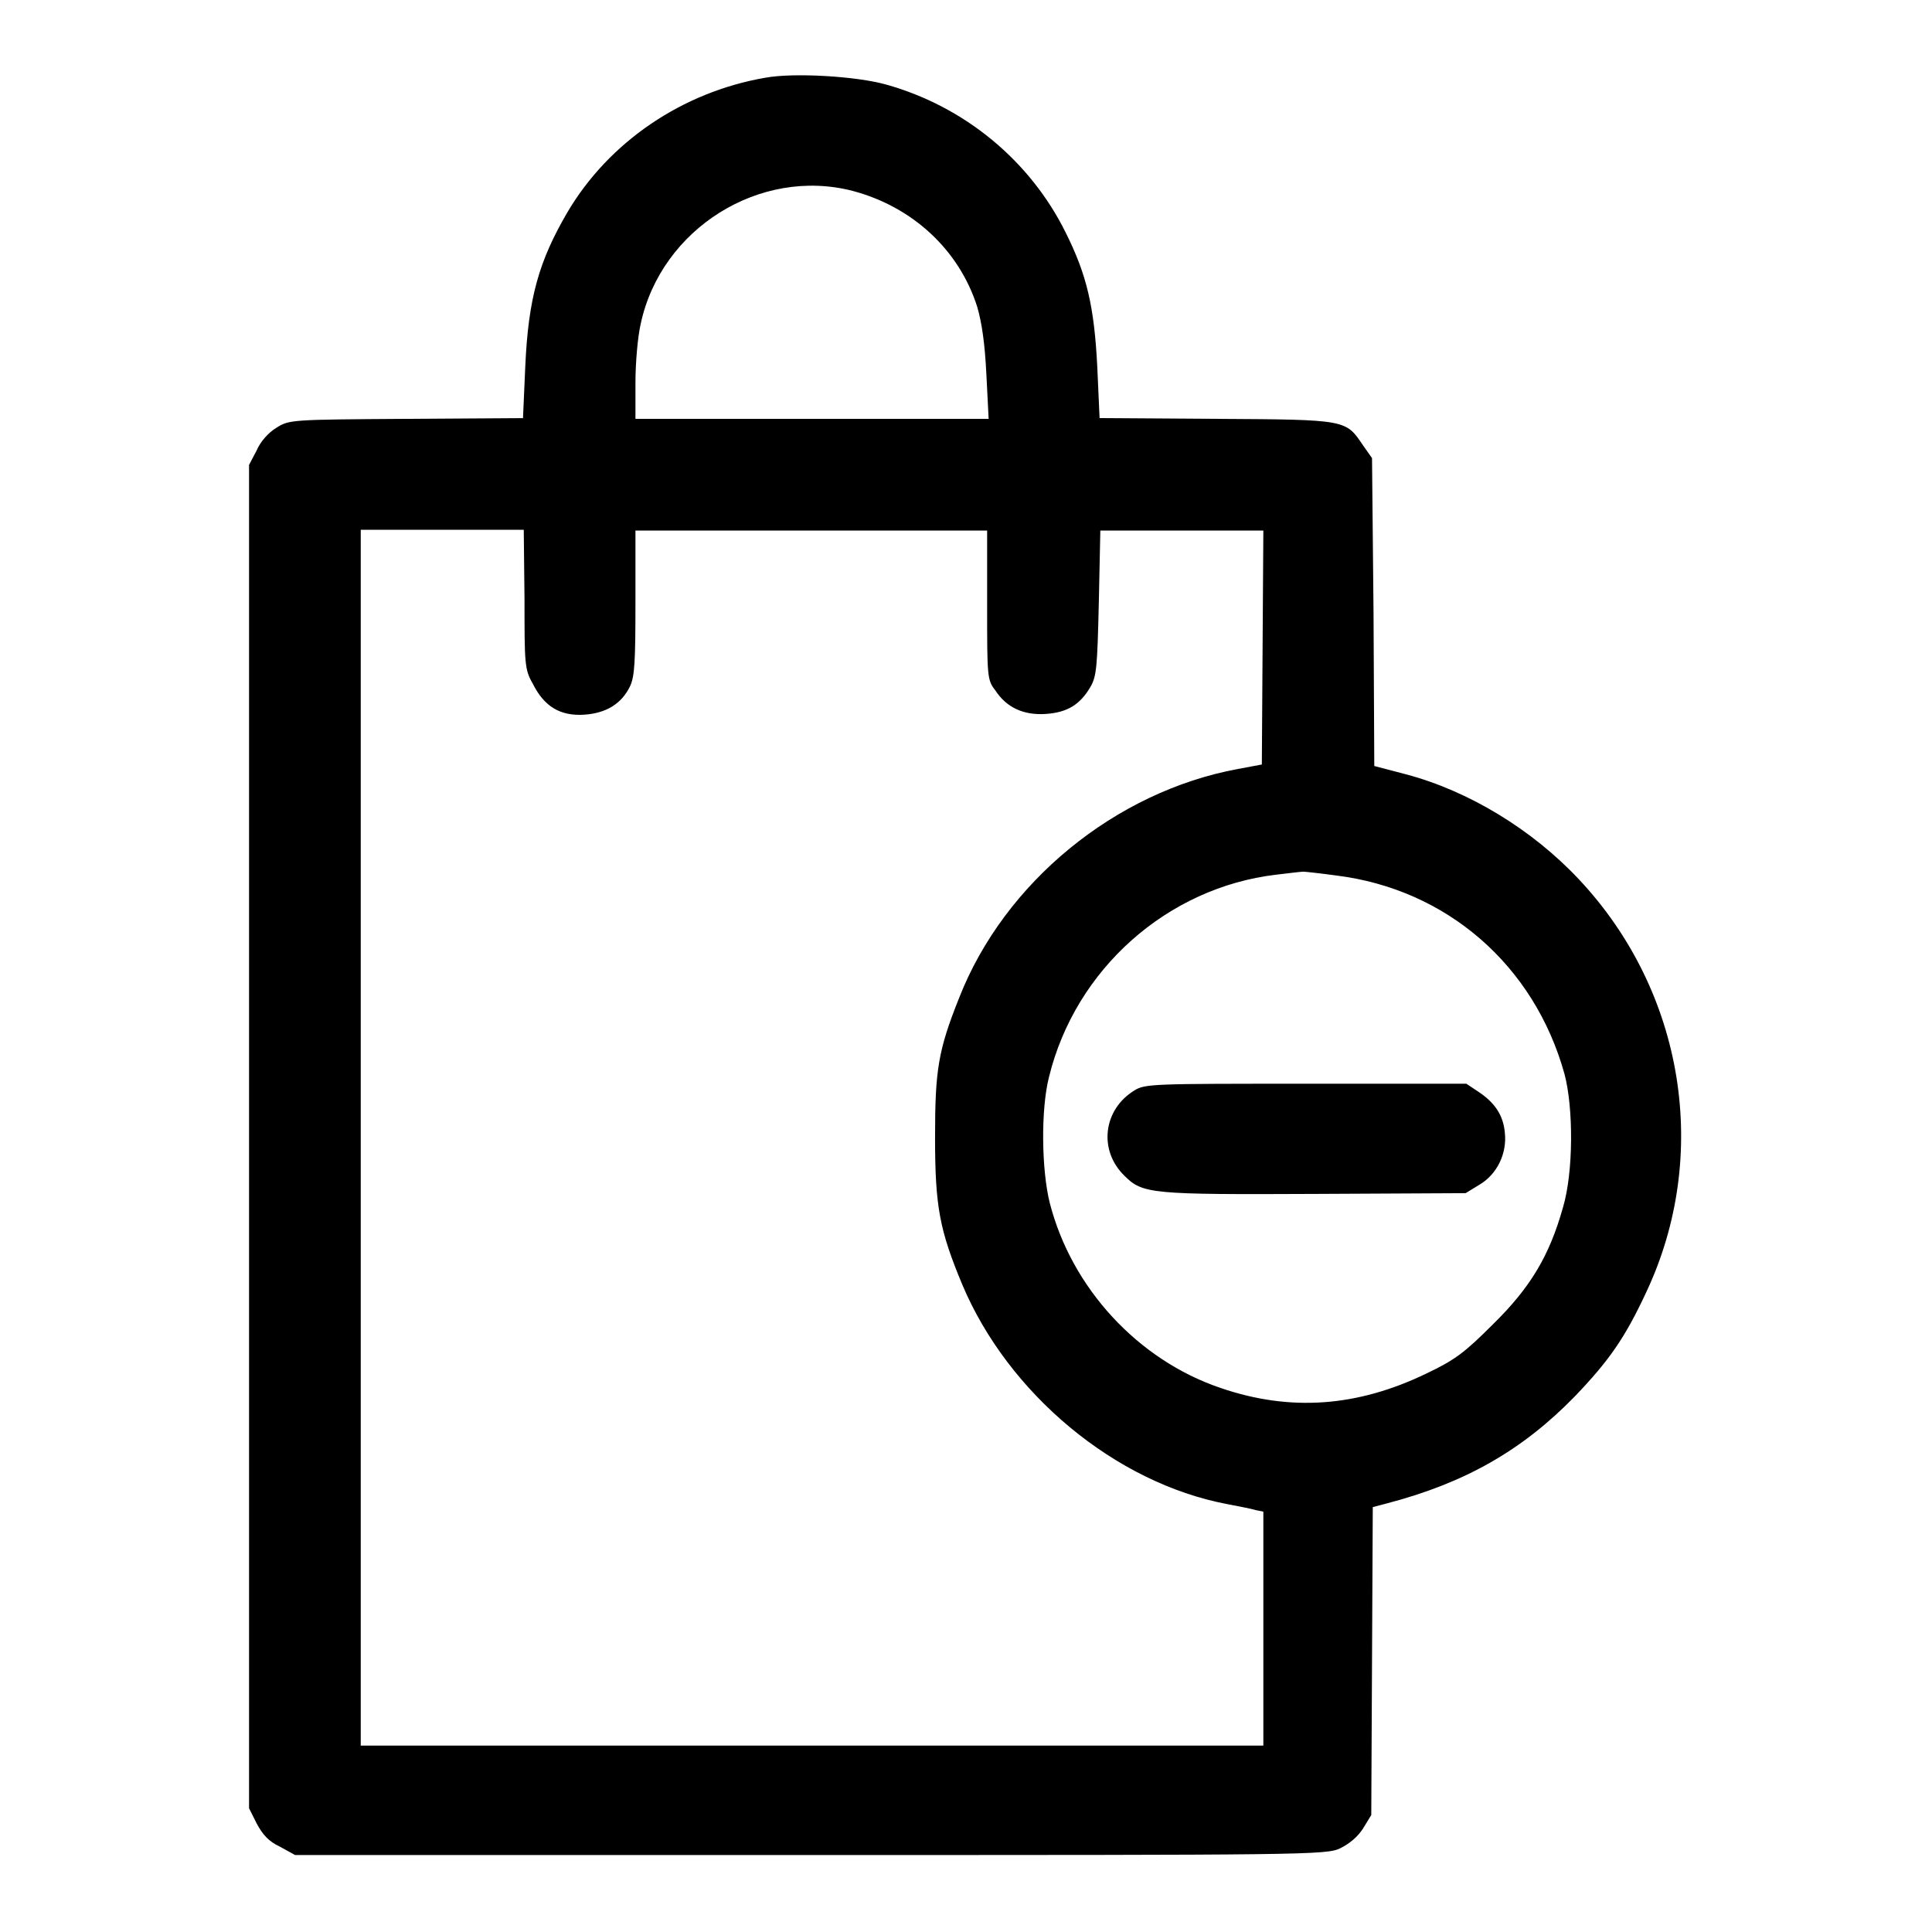 <?xml version="1.0" encoding="utf-8"?>
<!-- Svg Vector Icons : http://www.onlinewebfonts.com/icon -->
<!DOCTYPE svg PUBLIC "-//W3C//DTD SVG 1.1//EN" "http://www.w3.org/Graphics/SVG/1.1/DTD/svg11.dtd">
<svg version="1.1" xmlns="http://www.w3.org/2000/svg" xmlns:xlink="http://www.w3.org/1999/xlink" x="0px" y="0px" viewBox="0 0 256 256" enable-background="new 0 0 256 256" xml:space="preserve">
<g><g><g><path fill="#000000" d="M101.4,10.3c-11,1.9-20.7,8.5-26.2,17.8c-3.8,6.5-5.2,11.4-5.6,20.5l-0.3,6.8l-15.5,0.1c-15.2,0.1-15.5,0.1-17.2,1.2c-1,0.6-2.1,1.8-2.6,3l-1,1.9v89v89l1,2c0.8,1.5,1.6,2.4,3.1,3.1l2,1.1h68.3c65.5,0,68.4,0,70.2-0.9c1.2-0.6,2.3-1.5,3-2.6l1.1-1.8l0.1-20.4l0.1-20.4l1.9-0.5c10.3-2.7,17.9-7,24.9-14.2c4.5-4.7,6.6-7.7,9.4-13.7c8.6-18.2,5.1-39.9-8.9-54.8c-6.2-6.6-14.6-11.7-22.9-13.9l-4.2-1.1L182,81.2l-0.2-20.5l-1.2-1.7c-2.3-3.4-2.1-3.4-19.4-3.5l-15.5-0.1l-0.3-6.7c-0.4-8.1-1.4-12.3-4.2-17.9c-4.7-9.5-13.4-16.7-23.8-19.6C113.5,10.1,105.2,9.6,101.4,10.3z M113,25.3c7.9,2.1,14.1,7.8,16.5,15.4c0.6,2.1,1,4.8,1.2,8.9l0.3,5.9h-23.4H84.2v-4.8c0-2.6,0.3-6.1,0.7-7.8C87.6,30.3,100.7,22.1,113,25.3z M69.5,79.4c0,8.5,0,9.3,1.1,11.2c1.5,3,3.6,4.3,6.8,4.1c3-0.2,5-1.5,6.1-3.8c0.6-1.3,0.7-3.3,0.7-11.1v-9.5h23.3h23.3v9.9c0,9.5,0,9.9,1.1,11.3c1.5,2.3,3.8,3.3,6.7,3.1c2.8-0.2,4.5-1.2,5.9-3.6c0.8-1.4,0.9-2.6,1.1-11.2l0.2-9.5h10.8h10.8l-0.1,15.5l-0.1,15.5l-3.2,0.6c-16.2,3-30.9,15-36.9,30.3c-2.8,7-3.2,9.6-3.2,18.5c0,9.2,0.6,12.3,3.6,19.5c6.1,14.5,20.3,26.3,35.1,29.1c1.5,0.3,3.2,0.6,3.8,0.8l1,0.2v15.5v15.5h-59.7H47.8v-80.5V70.2h10.8h10.8L69.5,79.4L69.5,79.4z M177,116c14.7,1.8,26.3,11.9,30.3,26.3c1.2,4.5,1.2,13-0.2,17.7c-1.8,6.4-4.3,10.6-9.3,15.5c-3.7,3.7-5,4.7-8.8,6.5c-9.1,4.4-18,5.1-27.3,1.9c-10.9-3.7-19.7-13.2-22.6-24.5c-1.1-4.4-1.2-12.4-0.1-16.7c3.5-14.3,15.7-25.1,30.1-26.8c1.7-0.2,3.3-0.4,3.6-0.4C172.9,115.5,174.8,115.7,177,116z"/><path fill="#000000" d="M150.3,144.5c-4.1,2.5-4.8,7.9-1.3,11.3c2.4,2.4,3.5,2.5,25.3,2.4l19.9-0.1l1.8-1.1c2.4-1.4,3.7-4.2,3.4-6.9c-0.2-2.3-1.3-4-3.6-5.5l-1.5-1h-21.3C152.8,143.6,151.7,143.6,150.3,144.5z"/></g></g></g>
</svg>